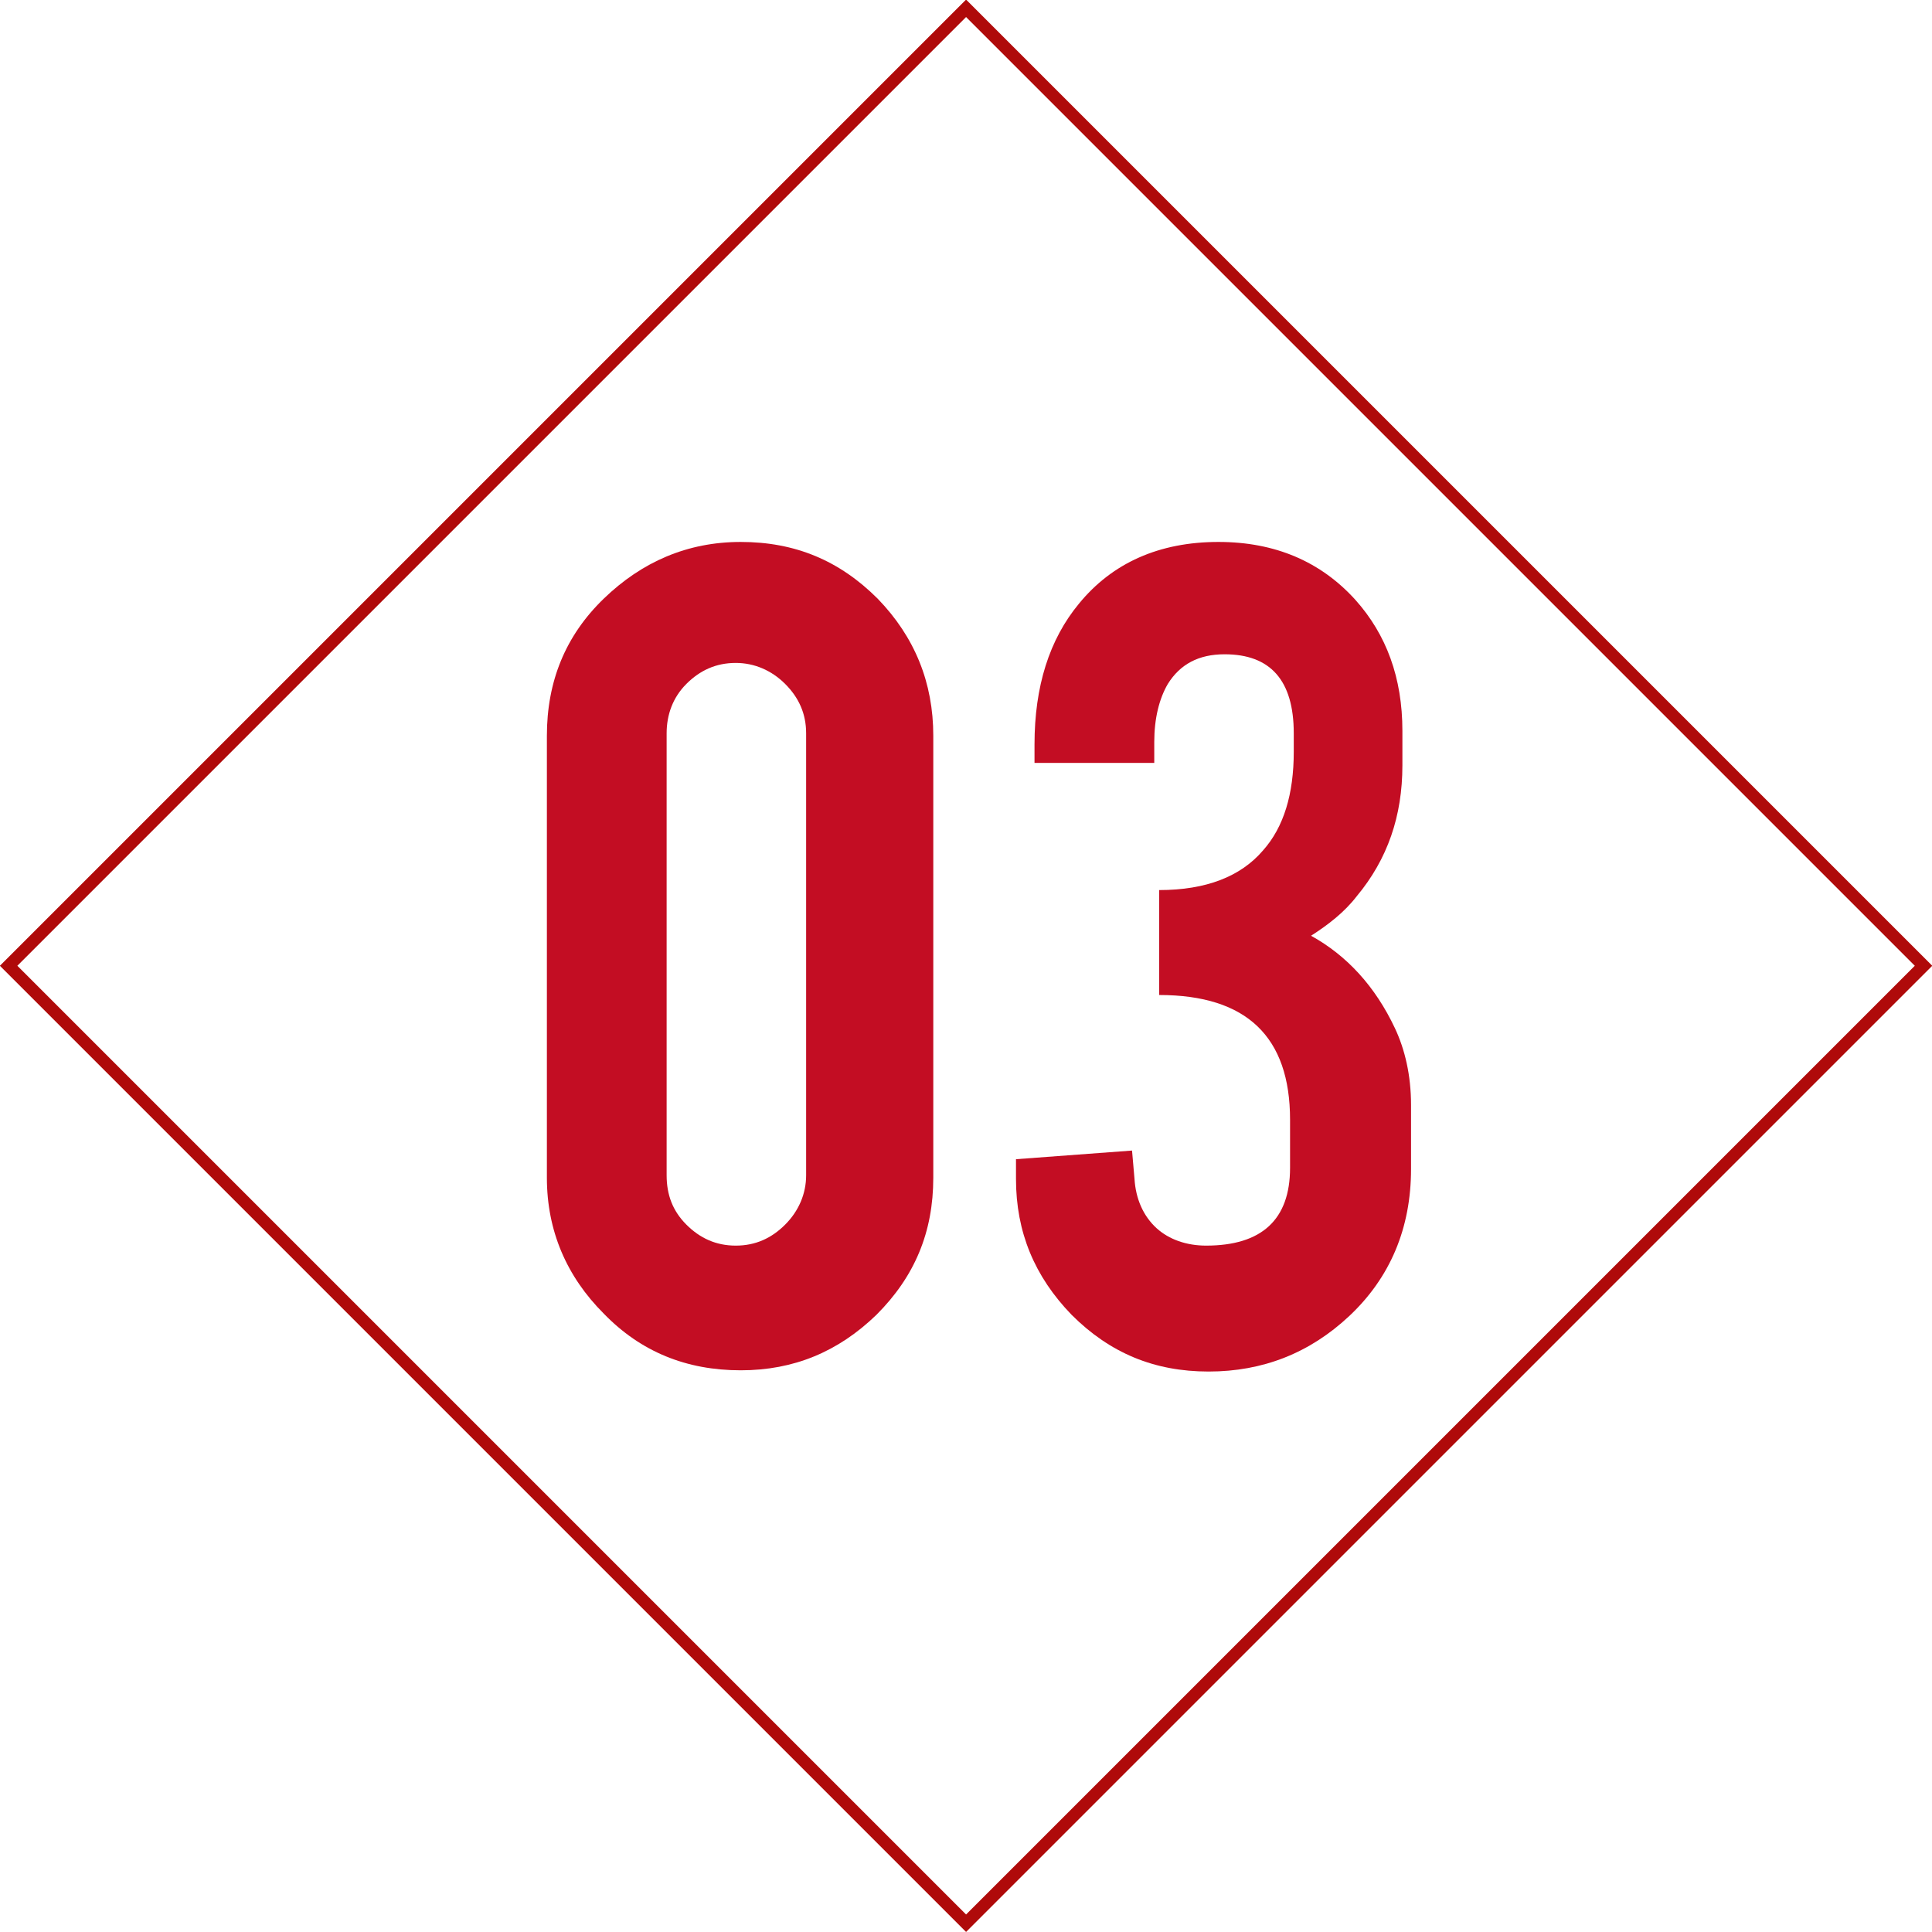<?xml version="1.0" encoding="utf-8"?>
<!-- Generator: Adobe Illustrator 24.0.3, SVG Export Plug-In . SVG Version: 6.00 Build 0)  -->
<svg version="1.1" id="レイヤー_1" xmlns="http://www.w3.org/2000/svg" xmlns:xlink="http://www.w3.org/1999/xlink" x="0px"
	 y="0px" viewBox="0 0 156.5 156.5" style="enable-background:new 0 0 156.5 156.5;" xml:space="preserve">
<style type="text/css">
	.st0{fill:none;stroke:#AF0A0A;stroke-miterlimit:10;}
	.st1{fill:#C30D23;}
</style>
<g>
	
		<rect x="23.4" y="23.4" transform="matrix(0.707 0.707 -0.707 0.707 78.256 -32.415)" class="st0" width="109.7" height="109.7"/>
	<g>
		<g>
			<path class="st1" d="M75.6,95.4c0,4.4-1.5,8-4.6,11.1c-3.1,3-6.7,4.5-11,4.5c-4.4,0-8.1-1.5-11.1-4.6c-3-3-4.6-6.7-4.6-11V59.6
				c0-4.4,1.5-8.1,4.6-11.1c3.1-3,6.8-4.6,11.1-4.6c4.4,0,8,1.5,11.1,4.6c3,3.1,4.5,6.8,4.5,11.1V95.4z M65.3,59.4
				c0-1.6-0.6-2.9-1.7-4c-1.1-1.1-2.5-1.7-4-1.7c-1.6,0-2.9,0.6-4,1.7c-1.1,1.1-1.6,2.5-1.6,4v35.8c0,1.6,0.5,2.9,1.6,4
				c1.1,1.1,2.4,1.7,4,1.7c1.6,0,2.9-0.6,4-1.7c1.1-1.1,1.7-2.5,1.7-4V59.4z"/>
			<path class="st1" d="M97.7,100.9c4.5,0,6.8-2.1,6.8-6.3v-3.9c0-6.7-3.5-10.1-10.6-10.1v-8.5c3.8,0,6.6-1.1,8.4-3.2
				c1.7-1.9,2.5-4.6,2.5-8v-1.5c0-4.3-1.9-6.4-5.6-6.4c-2.1,0-3.6,0.8-4.6,2.4c-0.7,1.2-1.1,2.8-1.1,4.7v1.7h-9.7v-1.5
				c0-4.7,1.2-8.5,3.6-11.4c2.7-3.3,6.5-5,11.3-5c4.6,0,8.3,1.6,11.1,4.7c2.5,2.8,3.8,6.3,3.8,10.6V62c0,4.1-1.2,7.6-3.7,10.6
				c-1,1.3-2.3,2.3-3.7,3.2c2.9,1.6,5.2,4.1,6.8,7.5c0.8,1.7,1.3,3.8,1.3,6.2v5.2c0,4.8-1.7,8.8-5,11.9c-3.2,3-7,4.5-11.4,4.5
				c-4.4,0-8-1.5-11.1-4.6c-3-3.1-4.5-6.7-4.5-11v-1.6l9.4-0.7l0.2,2.3c0.1,1.6,0.7,3,1.8,4C94.7,100.4,96.1,100.9,97.7,100.9z"/>
		</g>
	</g>
</g>
</svg>
